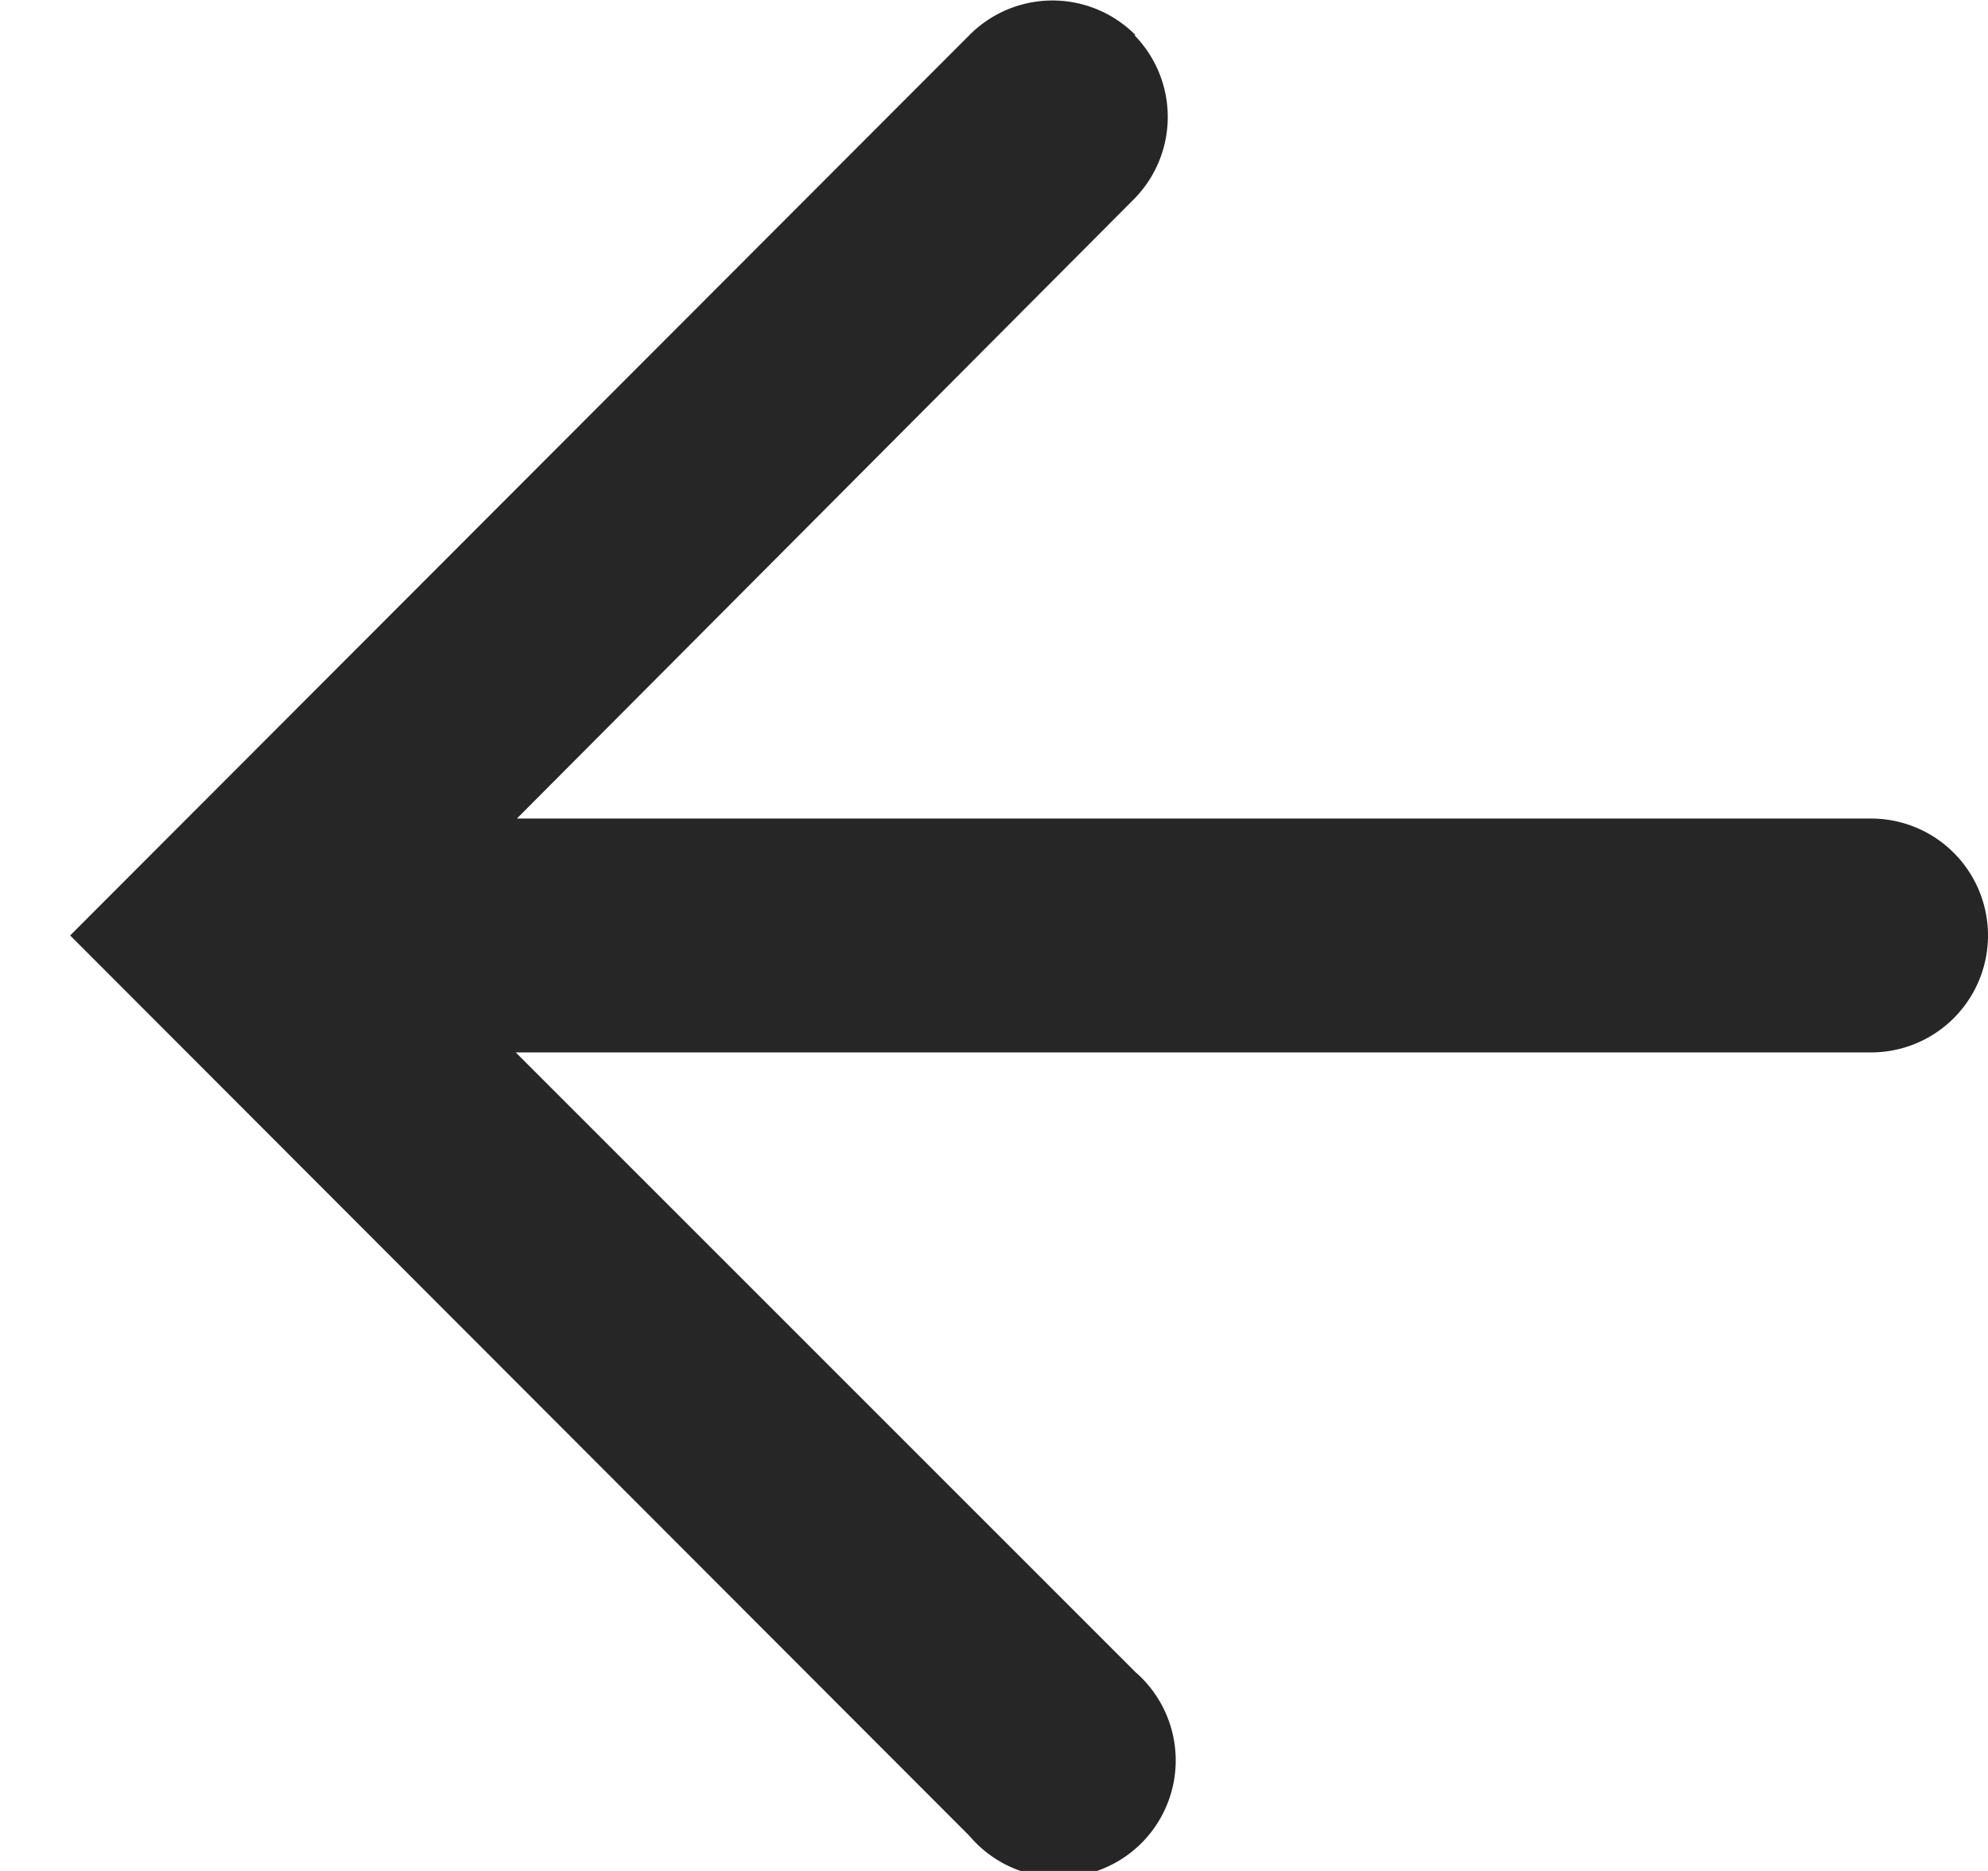 <svg width="17" height="16" fill="none" xmlns="http://www.w3.org/2000/svg"><path fill-rule="evenodd" clip-rule="evenodd" d="M9.7.3a1 1 0 010 1.4L4.42 7H16a1 1 0 010 2H4.41l5.3 5.3a1 1 0 11-1.42 1.4L.6 8 8.29.3a1 1 0 011.42 0z" fill="#000" fill-opacity=".85"/></svg>